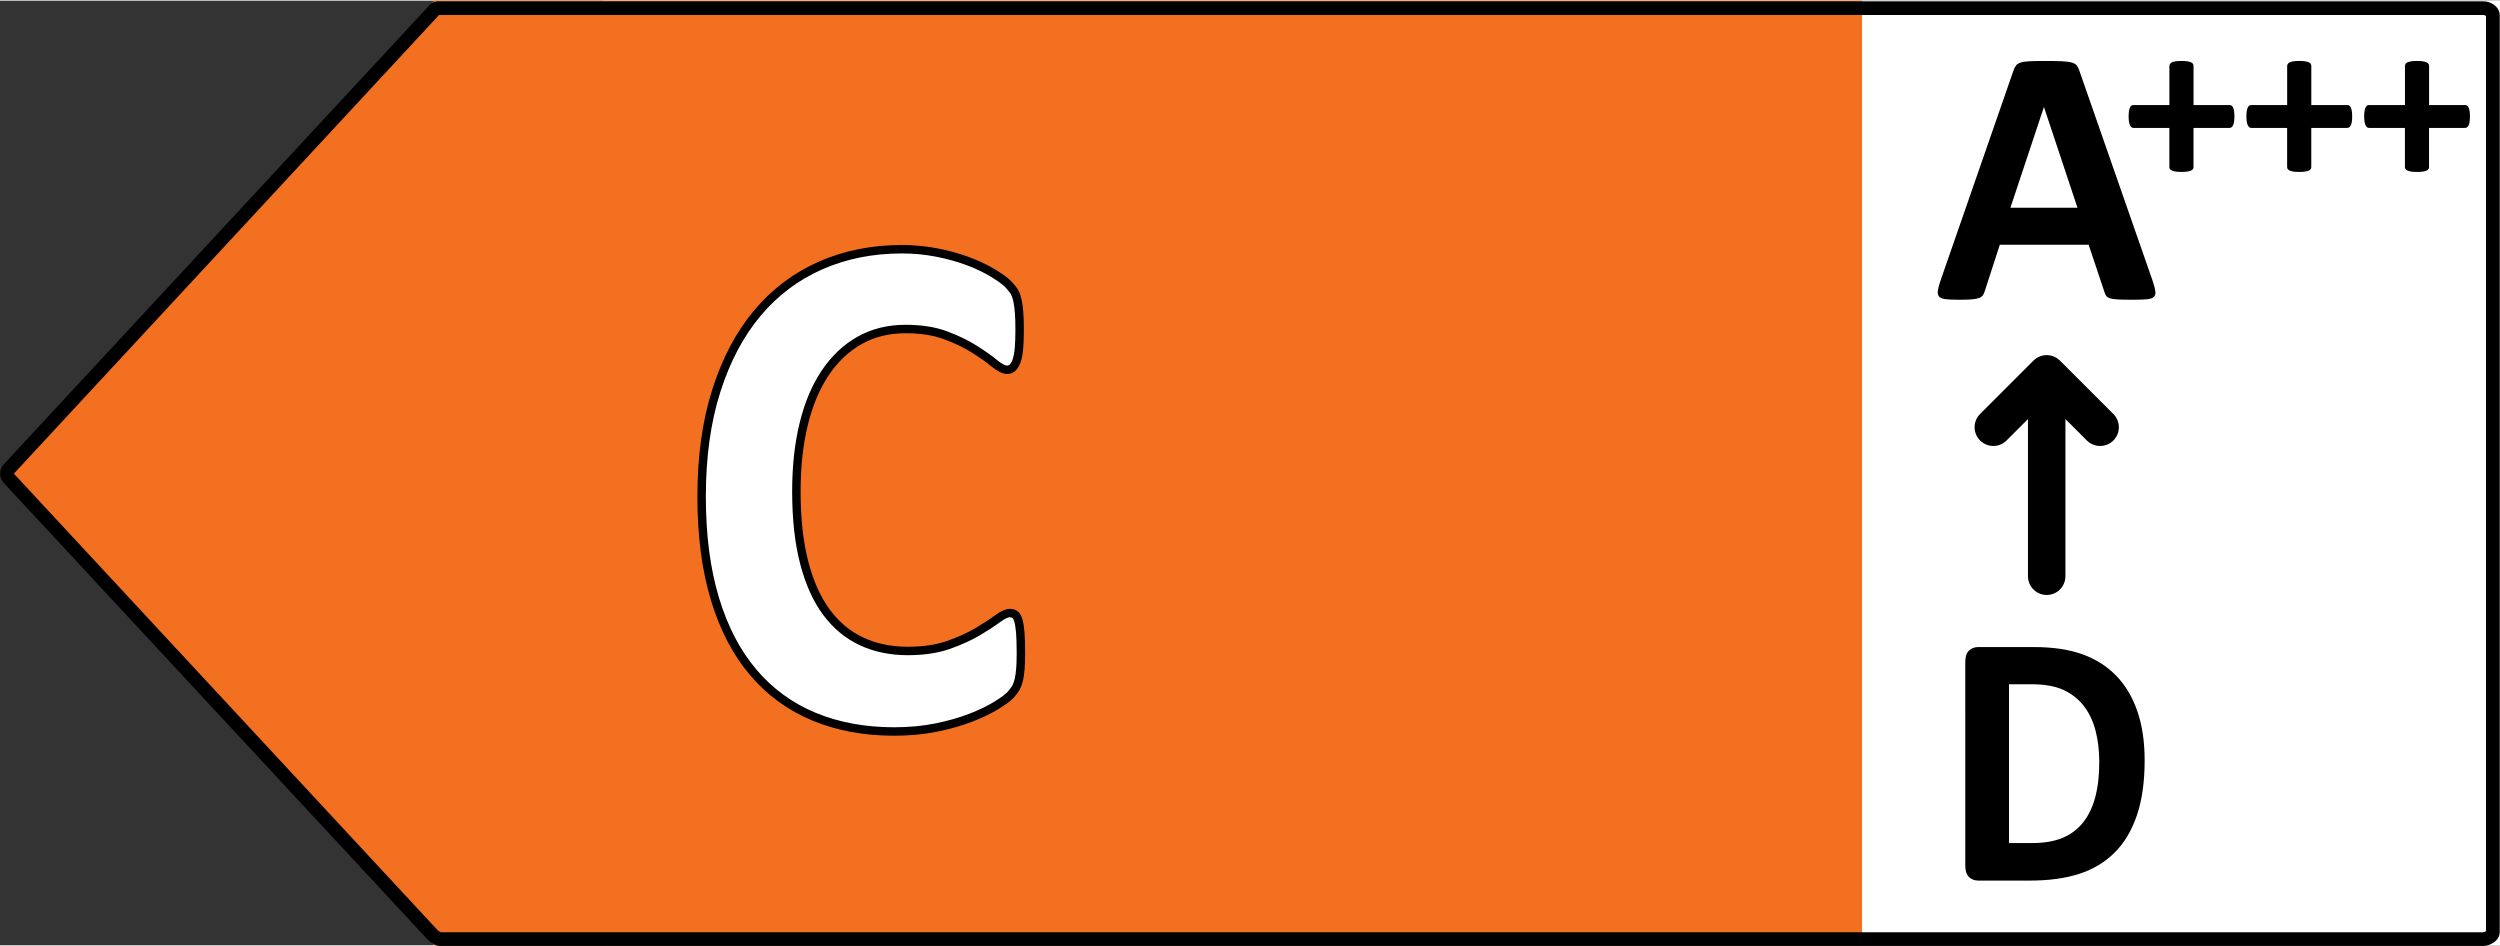 <?xml version="1.0" encoding="utf-8"?>
<!-- Generator: Adobe Illustrator 15.0.0, SVG Export Plug-In . SVG Version: 6.00 Build 0)  -->
<!DOCTYPE svg PUBLIC "-//W3C//DTD SVG 1.1//EN" "http://www.w3.org/Graphics/SVG/1.1/DTD/svg11.dtd">
<svg version="1.1" id="RH_G2_left_arrows" 
xmlns="http://www.w3.org/2000/svg" 
xmlns:xlink="http://www.w3.org/1999/xlink"
xmlns:layout="http://www.ultraq.net.nz/thymeleaf/layout" 
x="0px"
y="0px"
width="111px"
height="42px"
preserveAspectRatio="xMidYMid meet"
viewBox="0 0 148.006 55.922" 
enable-background="new 0 0 148.006 55.922"
xml:space="preserve">






<rect x="0" y="0" width="148.006" height="55.922" fill="#333333" stroke="none"/>






<g id="C_left" data-name="C left">
	<rect x="35.694" fill="#FFFFFF" width="112.313" height="55.922"/>
	<polygon fill="#F37021" points="25.709,0 110.236,0 110.236,55.922 25.709,55.922 0,27.96 	"/>
	<path fill="none" d="M26.266-0.413h121.708c0.228,0,0.553,0.185,0.553,0.413v55.922c0,0.228-0.361,0.412-0.589,0.412H26.266
		c-0.115,0-0.227-0.049-0.305-0.134L0.25,28.24c-0.145-0.158-0.145-0.4,0-0.558L25.961-0.279C26.039-0.364,26.15-0.413,26.266-0.413
		z"/>
	<g>
		<path d="M127.439,16.579c0.087,0.26,0.141,0.466,0.162,0.617s-0.007,0.265-0.086,0.341c-0.08,0.076-0.221,0.123-0.422,0.141
			c-0.202,0.018-0.48,0.027-0.834,0.027c-0.367,0-0.654-0.005-0.859-0.016c-0.206-0.011-0.363-0.033-0.471-0.065
			c-0.108-0.033-0.184-0.078-0.228-0.135s-0.079-0.134-0.108-0.228l-0.941-2.814h-5.258l-0.889,2.739
			c-0.028,0.101-0.066,0.186-0.113,0.254c-0.047,0.069-0.123,0.123-0.227,0.162c-0.105,0.04-0.253,0.067-0.443,0.082
			c-0.191,0.014-0.442,0.021-0.752,0.021c-0.332,0-0.592-0.011-0.779-0.032c-0.188-0.022-0.318-0.074-0.391-0.157
			s-0.097-0.2-0.075-0.352c0.021-0.152,0.075-0.354,0.163-0.606l4.316-12.426c0.043-0.123,0.094-0.222,0.152-0.298
			c0.057-0.076,0.148-0.133,0.275-0.173c0.126-0.04,0.301-0.065,0.525-0.076c0.223-0.011,0.519-0.016,0.887-0.016
			c0.426,0,0.765,0.005,1.018,0.016c0.252,0.011,0.449,0.036,0.59,0.076c0.141,0.04,0.24,0.1,0.303,0.179
			c0.061,0.08,0.113,0.188,0.156,0.325L127.439,16.579z M121.011,6.306h-0.01l-1.98,5.954h3.971L121.011,6.306z"/>
	</g>
	
		<line fill="none" stroke="#000000" stroke-width="2.218" stroke-linecap="round" stroke-linejoin="round" stroke-miterlimit="10" x1="121.169" y1="34.074" x2="121.169" y2="22.148"/>
	
		<polyline fill="none" stroke="#000000" stroke-width="2.218" stroke-linecap="round" stroke-linejoin="round" stroke-miterlimit="10" points="
		124.332,25.253 121.169,22.093 118.009,25.253 	"/>
	<g>
		<path d="M132.282,6.857c0,0.128-0.007,0.235-0.021,0.321c-0.014,0.087-0.034,0.156-0.062,0.208
			c-0.027,0.053-0.06,0.09-0.096,0.113c-0.036,0.022-0.075,0.034-0.116,0.034h-2.126v2.318c0,0.046-0.012,0.085-0.034,0.12
			s-0.062,0.064-0.116,0.089c-0.055,0.025-0.128,0.044-0.219,0.058c-0.091,0.014-0.205,0.021-0.342,0.021s-0.251-0.007-0.342-0.021
			c-0.091-0.014-0.164-0.033-0.219-0.058c-0.055-0.025-0.095-0.055-0.12-0.089c-0.024-0.034-0.037-0.074-0.037-0.12V7.534h-2.119
			c-0.041,0-0.078-0.012-0.113-0.034c-0.033-0.023-0.064-0.061-0.092-0.113c-0.027-0.052-0.049-0.122-0.064-0.208
			c-0.017-0.086-0.024-0.193-0.024-0.321c0-0.123,0.007-0.229,0.021-0.318s0.033-0.16,0.059-0.212
			c0.024-0.053,0.053-0.09,0.085-0.113c0.032-0.023,0.068-0.034,0.109-0.034h2.14V3.869c0-0.045,0.013-0.088,0.037-0.126
			c0.025-0.039,0.065-0.071,0.12-0.096c0.055-0.025,0.128-0.044,0.219-0.058s0.205-0.021,0.342-0.021s0.251,0.007,0.342,0.021
			s0.164,0.033,0.219,0.058c0.055,0.025,0.094,0.057,0.116,0.096c0.022,0.039,0.034,0.081,0.034,0.126V6.18h2.146
			c0.036,0,0.071,0.011,0.106,0.034c0.033,0.022,0.063,0.06,0.088,0.113c0.025,0.052,0.045,0.123,0.059,0.212
			S132.282,6.734,132.282,6.857z"/>
		<path d="M139.254,6.857c0,0.128-0.007,0.235-0.021,0.321c-0.014,0.087-0.034,0.156-0.062,0.208
			c-0.027,0.053-0.06,0.09-0.096,0.113c-0.036,0.022-0.075,0.034-0.116,0.034h-2.126v2.318c0,0.046-0.012,0.085-0.034,0.12
			s-0.062,0.064-0.116,0.089c-0.055,0.025-0.128,0.044-0.219,0.058c-0.091,0.014-0.205,0.021-0.342,0.021s-0.251-0.007-0.342-0.021
			c-0.091-0.014-0.164-0.033-0.219-0.058c-0.055-0.025-0.095-0.055-0.12-0.089c-0.024-0.034-0.037-0.074-0.037-0.12V7.534h-2.119
			c-0.041,0-0.078-0.012-0.113-0.034c-0.033-0.023-0.064-0.061-0.092-0.113c-0.027-0.052-0.049-0.122-0.064-0.208
			c-0.017-0.086-0.024-0.193-0.024-0.321c0-0.123,0.007-0.229,0.021-0.318s0.033-0.16,0.059-0.212
			c0.024-0.053,0.053-0.09,0.085-0.113c0.032-0.023,0.068-0.034,0.109-0.034h2.14V3.869c0-0.045,0.013-0.088,0.037-0.126
			c0.025-0.039,0.065-0.071,0.12-0.096c0.055-0.025,0.128-0.044,0.219-0.058s0.205-0.021,0.342-0.021s0.251,0.007,0.342,0.021
			s0.164,0.033,0.219,0.058c0.055,0.025,0.094,0.057,0.116,0.096c0.022,0.039,0.034,0.081,0.034,0.126V6.18h2.146
			c0.036,0,0.071,0.011,0.106,0.034c0.033,0.022,0.063,0.06,0.088,0.113c0.025,0.052,0.045,0.123,0.059,0.212
			S139.254,6.734,139.254,6.857z"/>
		<path d="M146.227,6.857c0,0.128-0.007,0.235-0.021,0.321c-0.014,0.087-0.034,0.156-0.062,0.208
			c-0.027,0.053-0.06,0.09-0.096,0.113c-0.036,0.022-0.075,0.034-0.116,0.034h-2.126v2.318c0,0.046-0.012,0.085-0.034,0.12
			s-0.062,0.064-0.116,0.089c-0.055,0.025-0.128,0.044-0.219,0.058c-0.091,0.014-0.205,0.021-0.342,0.021s-0.251-0.007-0.342-0.021
			c-0.091-0.014-0.164-0.033-0.219-0.058c-0.055-0.025-0.095-0.055-0.12-0.089c-0.024-0.034-0.037-0.074-0.037-0.12V7.534h-2.119
			c-0.041,0-0.078-0.012-0.113-0.034c-0.033-0.023-0.064-0.061-0.092-0.113c-0.027-0.052-0.049-0.122-0.064-0.208
			c-0.017-0.086-0.024-0.193-0.024-0.321c0-0.123,0.007-0.229,0.021-0.318s0.033-0.16,0.059-0.212
			c0.024-0.053,0.053-0.09,0.085-0.113c0.032-0.023,0.068-0.034,0.109-0.034h2.14V3.869c0-0.045,0.013-0.088,0.037-0.126
			c0.025-0.039,0.065-0.071,0.12-0.096c0.055-0.025,0.128-0.044,0.219-0.058s0.205-0.021,0.342-0.021s0.251,0.007,0.342,0.021
			s0.164,0.033,0.219,0.058c0.055,0.025,0.094,0.057,0.116,0.096c0.022,0.039,0.034,0.081,0.034,0.126V6.18h2.146
			c0.036,0,0.071,0.011,0.106,0.034c0.033,0.022,0.063,0.06,0.088,0.113c0.025,0.052,0.045,0.123,0.059,0.212
			S146.227,6.734,146.227,6.857z"/>
	</g>
	<g>
		<path fill="#FFFFFF" stroke="#000000" stroke-width="0.5" d="M60.44,38.63c0,0.356-0.01,0.659-0.029,0.908c-0.02,0.25-0.049,0.463-0.088,0.641
			c-0.04,0.178-0.093,0.331-0.158,0.459c-0.066,0.129-0.172,0.275-0.316,0.438c-0.145,0.164-0.425,0.374-0.84,0.63
			c-0.414,0.257-0.922,0.503-1.521,0.738c-0.6,0.234-1.283,0.43-2.054,0.588c-0.771,0.156-1.604,0.234-2.499,0.234
			c-1.752,0-3.332-0.292-4.741-0.876s-2.607-1.456-3.595-2.618c-0.988-1.161-1.746-2.61-2.272-4.349s-0.79-3.761-0.79-6.069
			c0-2.351,0.289-4.438,0.869-6.261s1.389-3.355,2.43-4.595s2.288-2.18,3.744-2.821c1.455-0.641,3.059-0.962,4.81-0.962
			c0.712,0,1.396,0.064,2.055,0.192c0.658,0.128,1.267,0.296,1.827,0.502c0.56,0.207,1.063,0.445,1.512,0.716
			c0.447,0.271,0.76,0.502,0.938,0.694s0.3,0.353,0.365,0.481c0.066,0.128,0.119,0.292,0.158,0.492c0.04,0.2,0.069,0.435,0.09,0.705
			c0.02,0.271,0.029,0.605,0.029,1.004c0,0.427-0.014,0.791-0.039,1.09c-0.027,0.299-0.073,0.542-0.139,0.727
			c-0.066,0.186-0.146,0.321-0.237,0.406c-0.093,0.085-0.198,0.128-0.315,0.128c-0.198,0-0.449-0.125-0.752-0.374
			c-0.303-0.249-0.694-0.527-1.175-0.833c-0.481-0.306-1.054-0.584-1.719-0.833c-0.665-0.25-1.458-0.374-2.38-0.374
			c-1.015,0-1.92,0.224-2.717,0.673s-1.475,1.09-2.035,1.923c-0.559,0.833-0.984,1.842-1.273,3.024
			c-0.29,1.183-0.435,2.515-0.435,3.997c0,1.624,0.155,3.031,0.464,4.22c0.31,1.19,0.751,2.169,1.324,2.938
			c0.572,0.77,1.264,1.343,2.074,1.72c0.81,0.378,1.721,0.566,2.735,0.566c0.922,0,1.719-0.118,2.391-0.353
			c0.671-0.235,1.247-0.495,1.729-0.78c0.48-0.285,0.876-0.542,1.185-0.77c0.311-0.228,0.551-0.342,0.722-0.342
			c0.132,0,0.237,0.029,0.315,0.085c0.08,0.057,0.146,0.171,0.198,0.342c0.052,0.171,0.092,0.41,0.118,0.716
			C60.427,37.708,60.44,38.117,60.44,38.63z"/>
	</g>
	<path fill="none" d="M60.401,37.4c-0.026-0.306-0.066-0.545-0.119-0.715c-0.053-0.171-0.117-0.285-0.196-0.341
		c-0.079-0.057-0.187-0.085-0.315-0.085c-0.172,0-0.413,0.114-0.723,0.341s-0.704,0.484-1.186,0.768
		c-0.481,0.287-1.056,0.545-1.728,0.781c-0.671,0.234-1.468,0.353-2.391,0.353c-1.014,0-1.926-0.188-2.737-0.567
		c-0.809-0.376-1.5-0.95-2.073-1.72c-0.572-0.77-1.013-1.749-1.322-2.939c-0.31-1.188-0.466-2.595-0.466-4.219
		c0-1.481,0.146-2.814,0.436-3.998c0.289-1.182,0.714-2.19,1.274-3.022c0.56-0.834,1.237-1.475,2.034-1.924s1.701-0.674,2.717-0.674
		c0.921,0,1.716,0.125,2.379,0.374c0.666,0.25,1.238,0.527,1.72,0.834c0.481,0.306,0.872,0.584,1.175,0.833
		c0.304,0.25,0.553,0.375,0.751,0.375c0.119,0,0.225-0.044,0.315-0.129c0.093-0.085,0.172-0.221,0.238-0.407
		c0.065-0.184,0.111-0.427,0.138-0.727c0.026-0.298,0.039-0.661,0.039-1.09c0-0.398-0.009-0.733-0.028-1.004
		c-0.021-0.269-0.051-0.506-0.09-0.705c-0.04-0.199-0.093-0.363-0.157-0.493c-0.066-0.127-0.188-0.287-0.366-0.479
		c-0.178-0.193-0.491-0.425-0.938-0.696c-0.447-0.27-0.951-0.508-1.511-0.716c-0.561-0.206-1.17-0.374-1.827-0.501
		c-0.659-0.129-1.343-0.193-2.055-0.193c-1.752,0-3.354,0.32-4.811,0.961c-1.455,0.641-2.703,1.582-3.742,2.821
		c-1.042,1.241-1.852,2.772-2.43,4.595c-0.581,1.823-0.87,3.911-0.87,6.261c0,2.309,0.264,4.331,0.789,6.071
		c0.528,1.737,1.284,3.186,2.273,4.348c0.987,1.162,2.185,2.033,3.595,2.617c1.408,0.584,2.99,0.878,4.742,0.878
		c0.894,0,1.728-0.079,2.498-0.236c0.771-0.158,1.454-0.353,2.055-0.587c0.599-0.236,1.104-0.481,1.521-0.737
		c0.415-0.256,0.693-0.466,0.84-0.63c0.144-0.164,0.248-0.312,0.315-0.44c0.064-0.127,0.117-0.28,0.157-0.458
		c0.039-0.179,0.069-0.392,0.089-0.641c0.021-0.25,0.03-0.554,0.03-0.908C60.441,38.116,60.427,37.707,60.401,37.4z"/>
	<g>
		<path d="M126.968,44.976c0,1.269-0.153,2.354-0.46,3.254c-0.306,0.901-0.745,1.637-1.318,2.207
			c-0.573,0.569-1.27,0.988-2.089,1.255s-1.796,0.401-2.929,0.401h-3.052c-0.218,0-0.4-0.07-0.548-0.209
			c-0.148-0.139-0.223-0.365-0.223-0.678V39.153c0-0.313,0.074-0.54,0.223-0.678c0.147-0.139,0.33-0.208,0.548-0.208h3.279
			c1.139,0,2.105,0.144,2.898,0.433c0.794,0.289,1.462,0.716,2.005,1.282c0.544,0.567,0.957,1.266,1.24,2.1
			C126.827,42.915,126.968,43.88,126.968,44.976z M124.282,45.073c0-0.655-0.071-1.265-0.213-1.827s-0.369-1.051-0.682-1.464
			s-0.714-0.735-1.205-0.967c-0.49-0.231-1.134-0.347-1.931-0.347h-1.313v9.403h1.354c0.711,0,1.31-0.1,1.797-0.299
			c0.487-0.2,0.895-0.501,1.22-0.903c0.326-0.402,0.57-0.903,0.731-1.501C124.201,46.569,124.282,45.871,124.282,45.073z"/>
	</g>
</g>

















<g id="outline">
	<path fill="none" stroke="#000000" stroke-width="0.812" stroke-miterlimit="10" d="M25.928,0.443h121.105
		c0.225,0,0.551,0.179,0.551,0.4v54.315c0,0.222-0.359,0.401-0.59,0.401H26.042c-0.113,0-0.347-0.167-0.426-0.249L0.519,28.272
		c-0.145-0.154-0.145-0.388,0-0.543L25.694,0.572C25.773,0.49,25.815,0.443,25.928,0.443z"/>
</g>

</svg>
